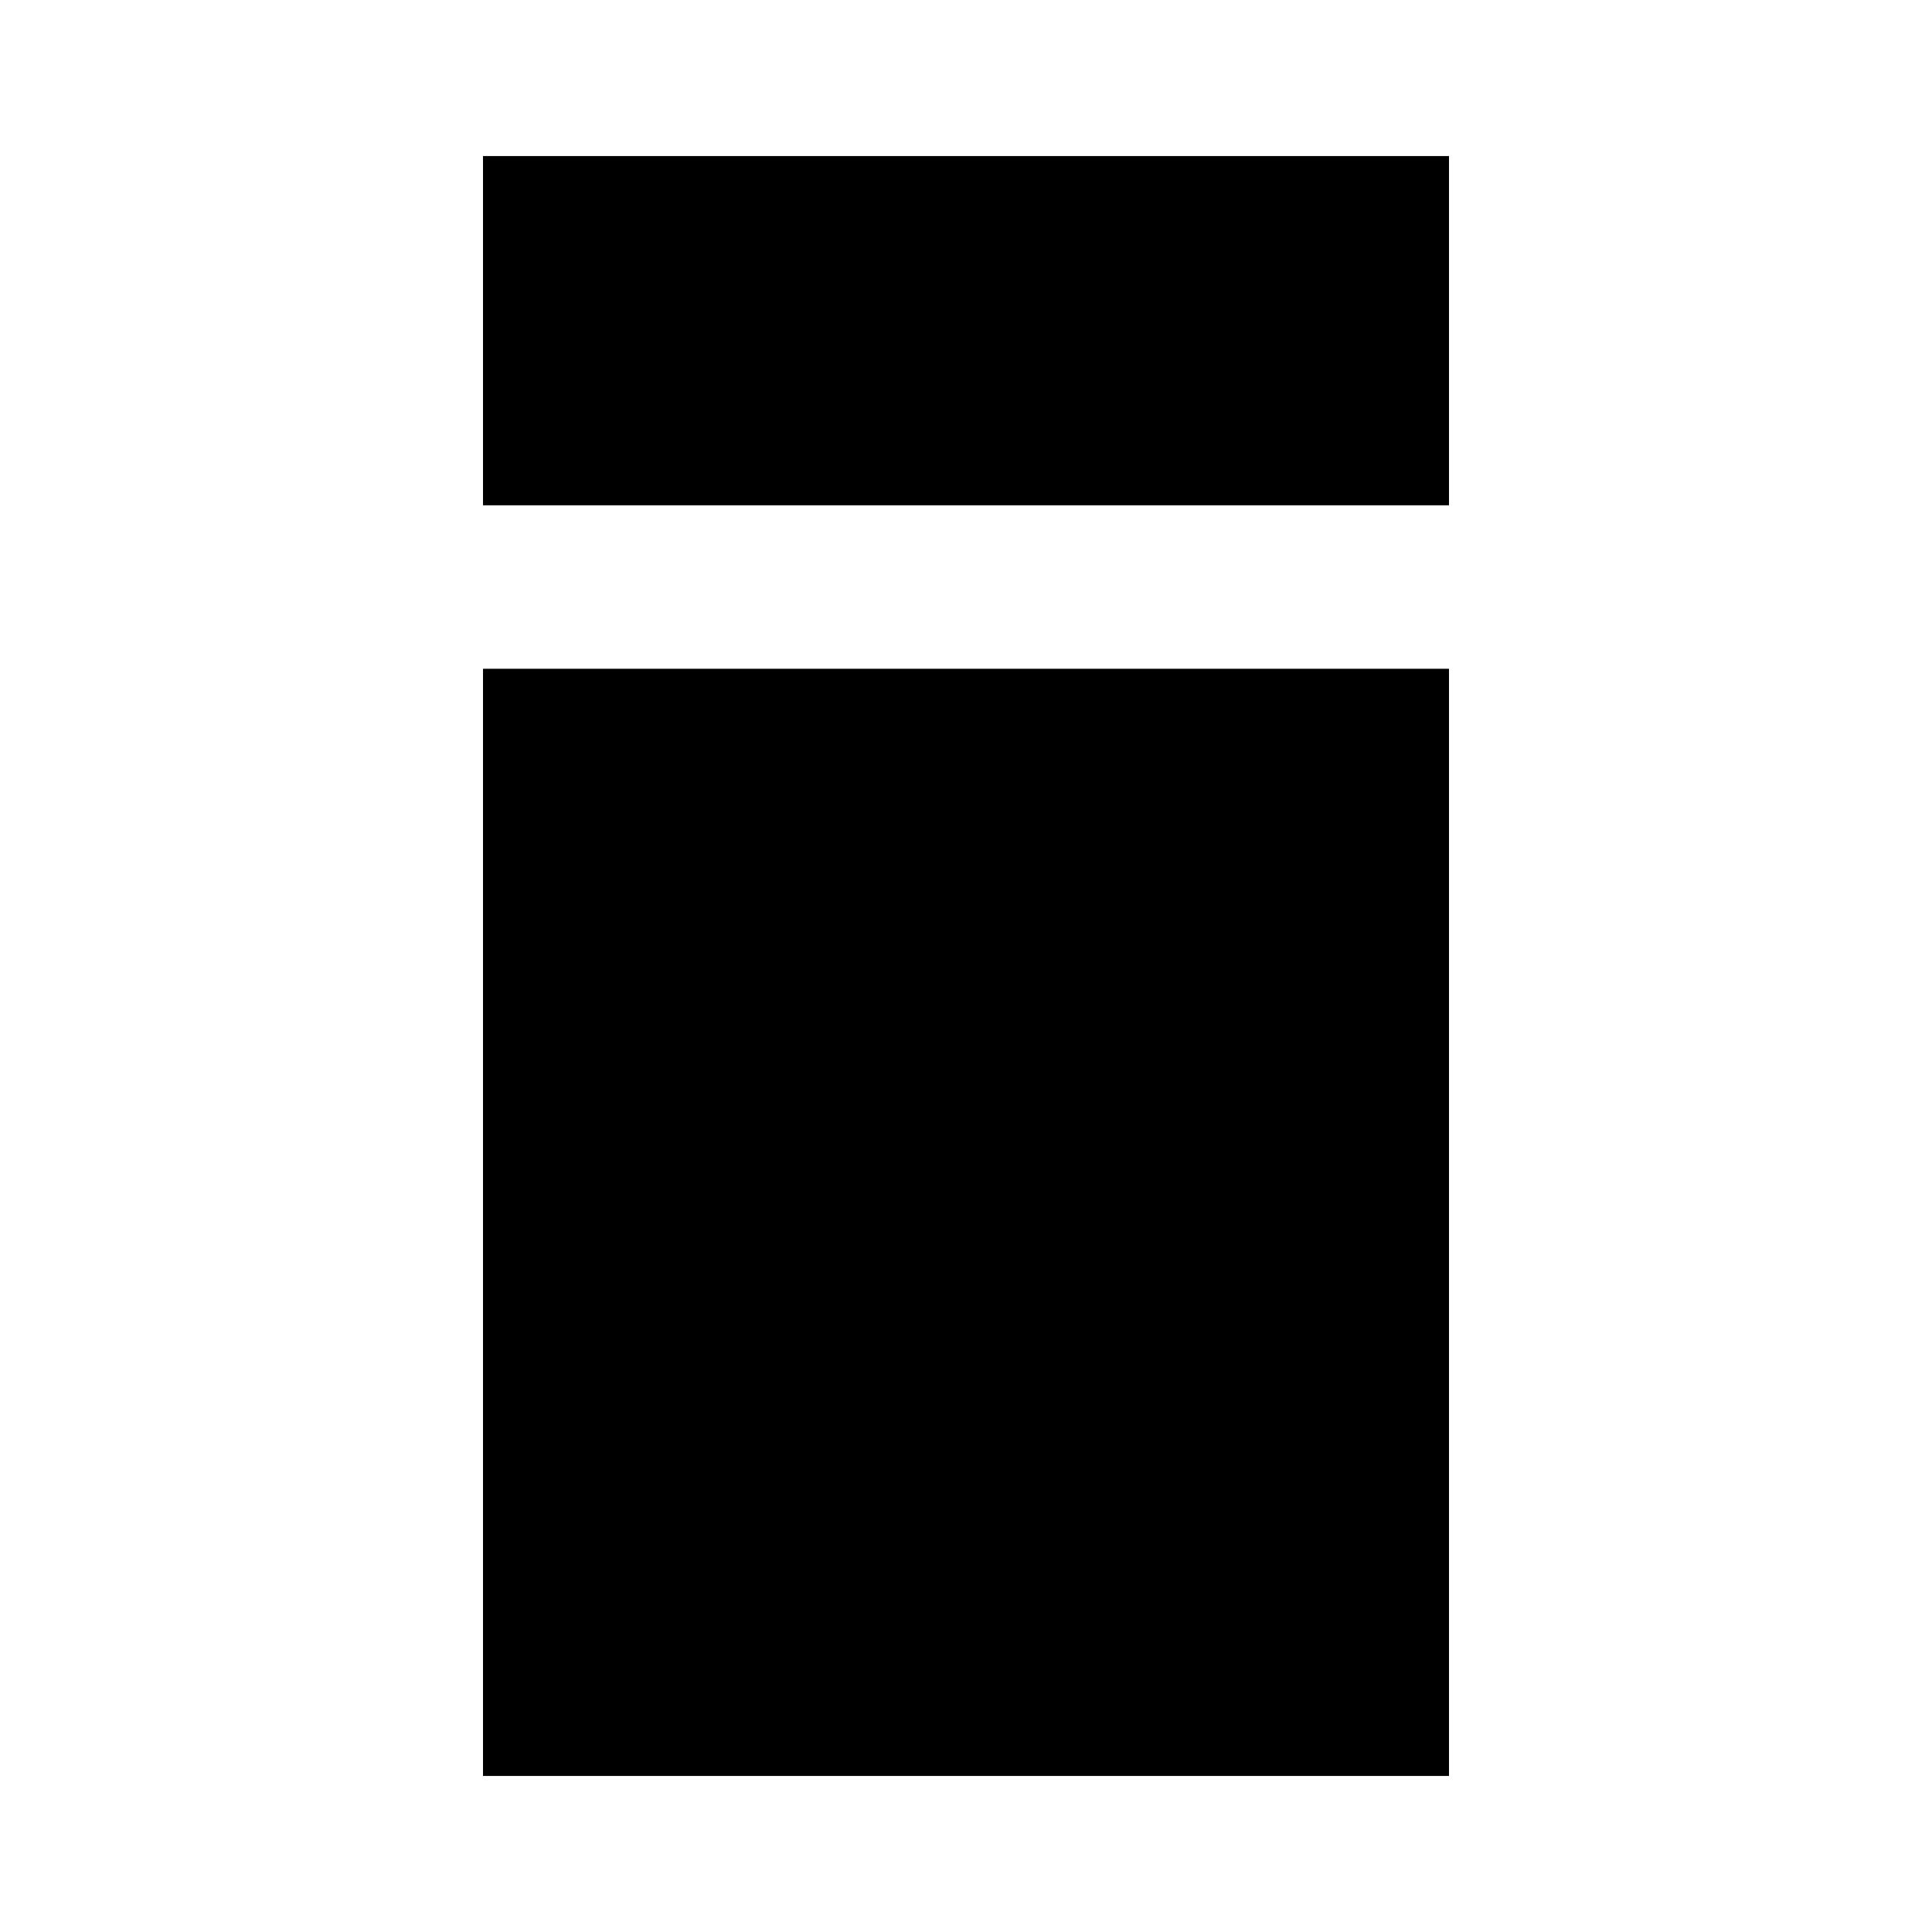 <?xml version="1.0" standalone="no"?>
<!DOCTYPE svg PUBLIC "-//W3C//DTD SVG 20010904//EN"
 "http://www.w3.org/TR/2001/REC-SVG-20010904/DTD/svg10.dtd">
<svg version="1.0" xmlns="http://www.w3.org/2000/svg"
 width="260pt" height="260pt" viewBox="0 0 260 260"
 preserveAspectRatio="xMidYMid meet">
<g transform="translate(0,260) scale(0.1,-0.1)"
fill="#000000" stroke="none">
<path d="M650 2155 l0 -235 650 0 650 0 0 235 0 235 -650 0 -650 0 0 -235z"/>
<path d="M650 955 l0 -745 650 0 650 0 0 745 0 745 -650 0 -650 0 0 -745z"/>
</g>
</svg>
